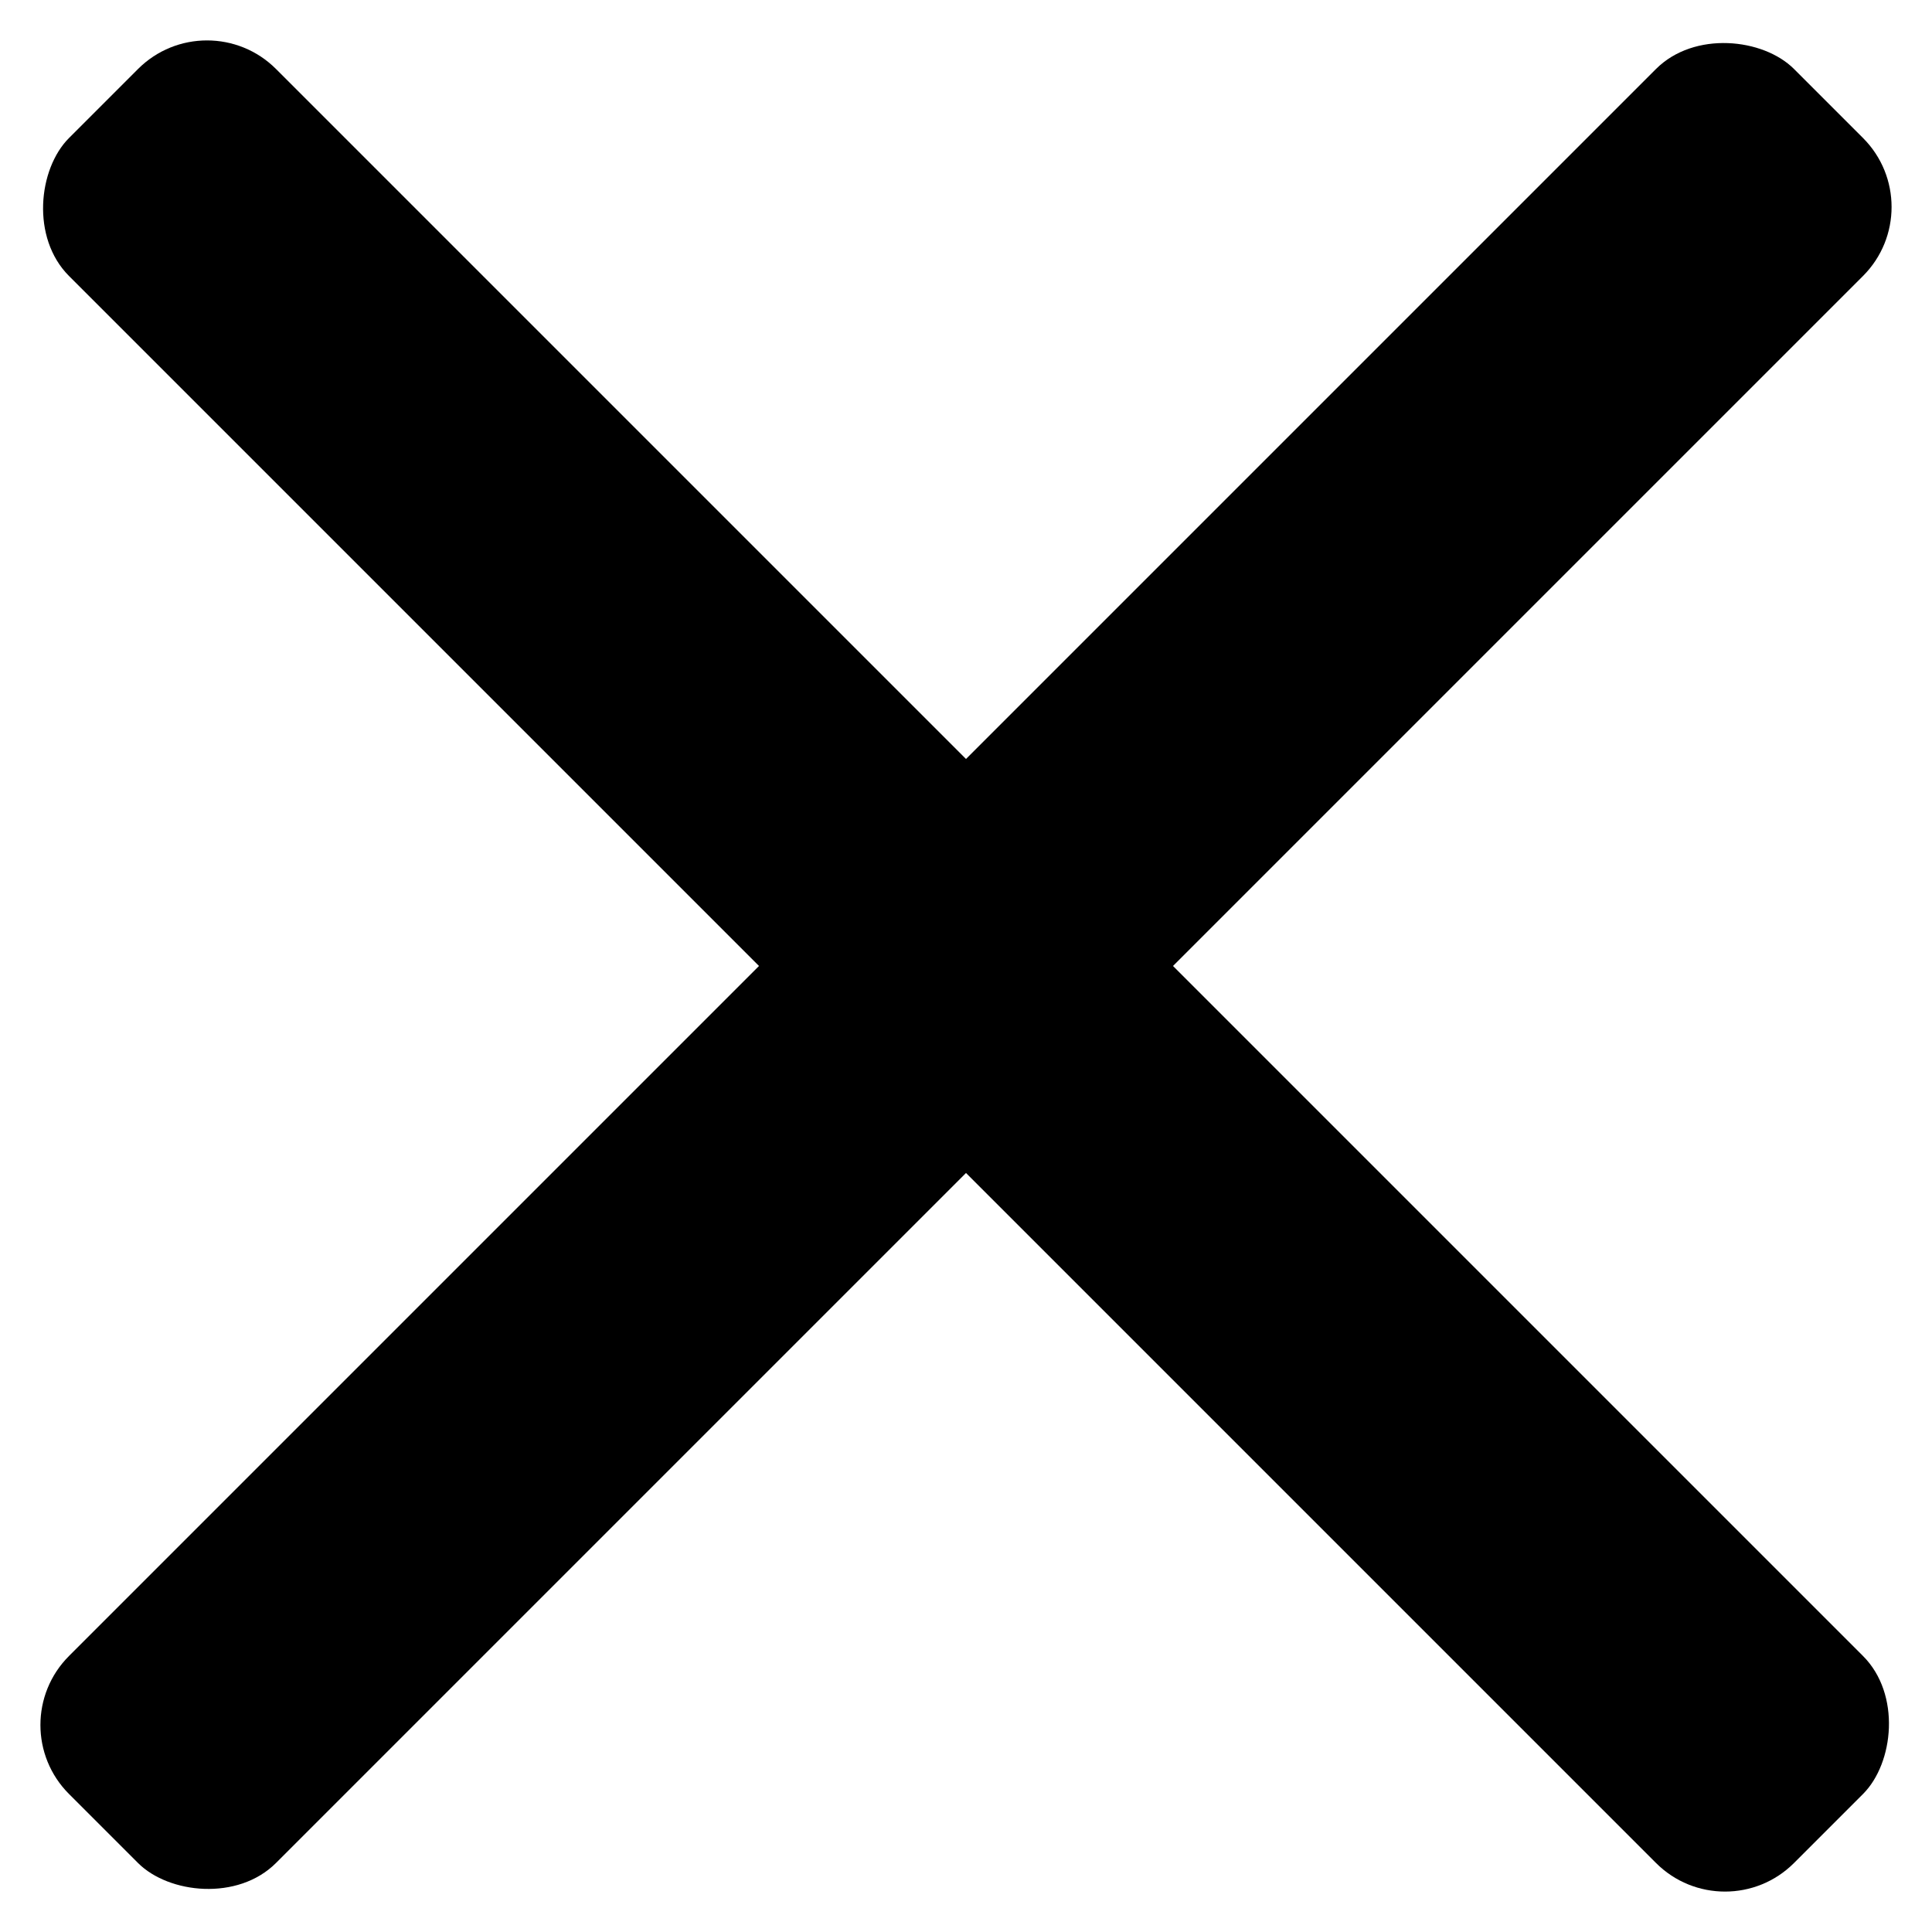 <svg xmlns="http://www.w3.org/2000/svg" width="39.598" height="39.598" viewBox="0 0 39.598 39.598"><g transform="translate(-320.201 -21.201)"><rect width="50" height="6" rx="2" transform="translate(320.201 56.556) rotate(-45)"/><rect width="50" height="6" rx="2" transform="translate(324.444 21.201) rotate(45)"/></g></svg>